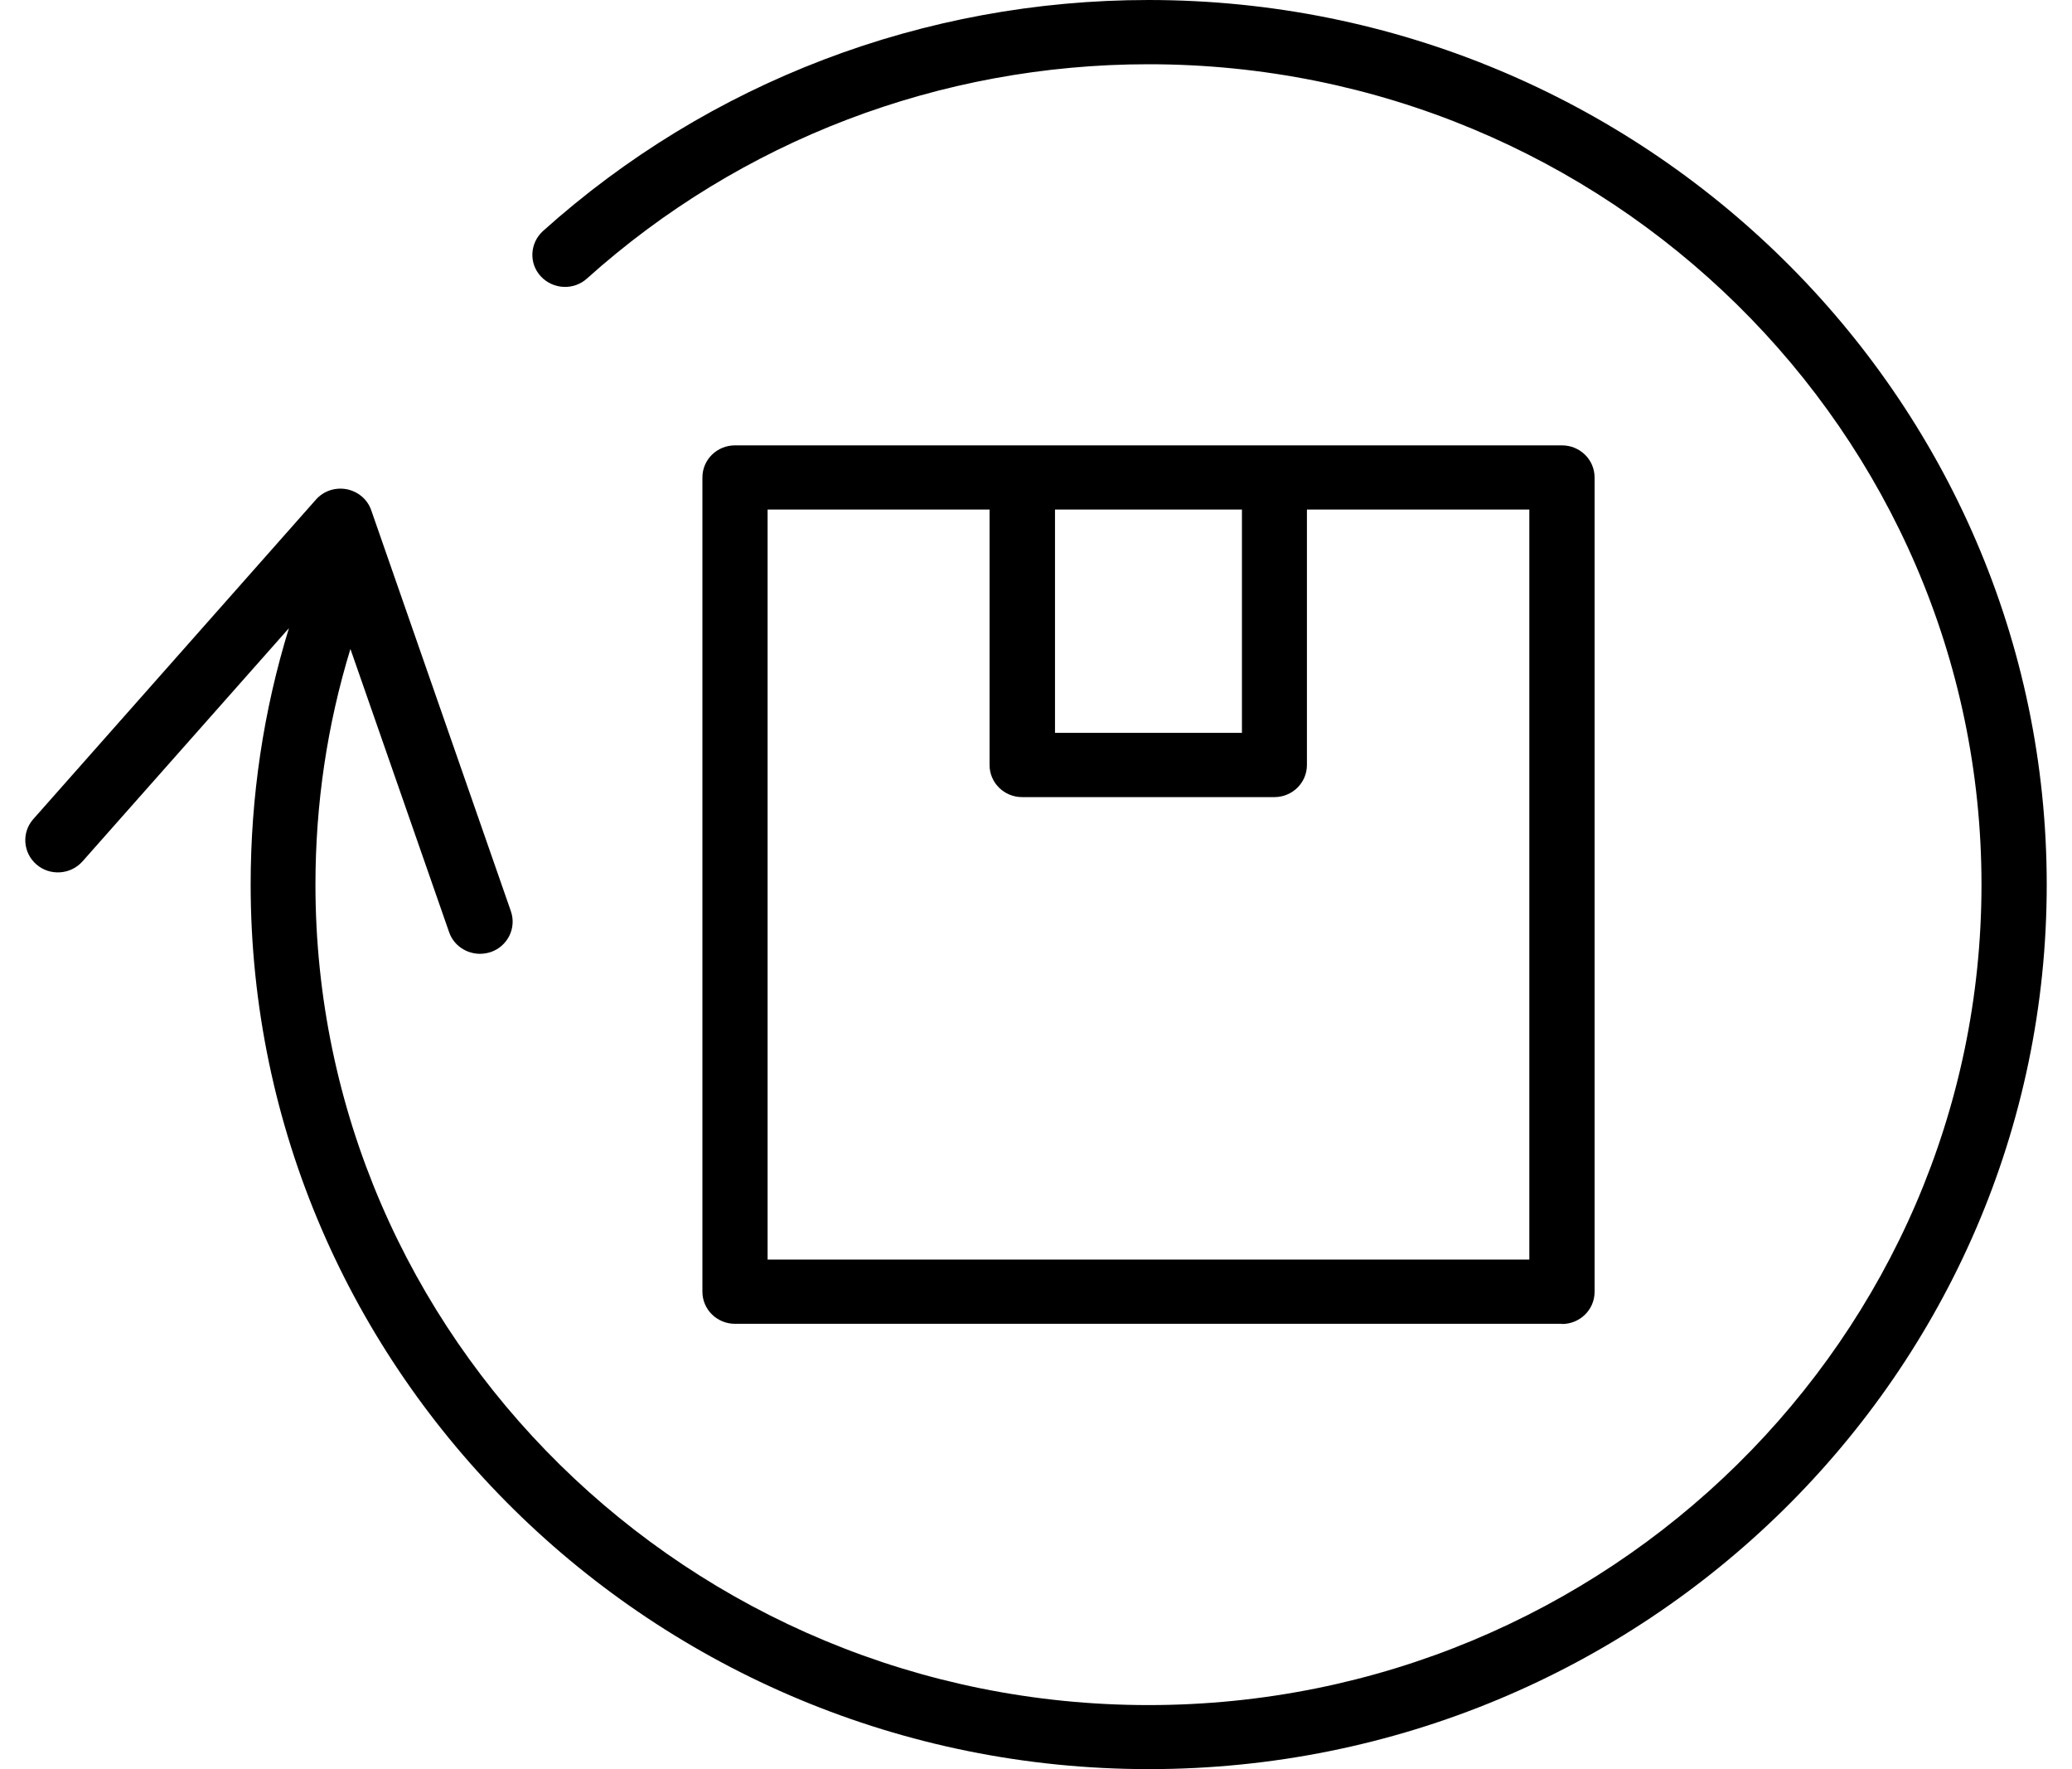<?xml version="1.0" encoding="UTF-8"?>
<svg xmlns="http://www.w3.org/2000/svg" width="41" height="35" viewBox="0 0 41 35" fill="none">
  <path d="M22.726 0C18.282 0 14.028 1.622 10.745 4.57C10.483 4.808 10.461 5.21 10.702 5.468C10.943 5.727 11.352 5.748 11.614 5.511C14.656 2.779 18.6 1.271 22.726 1.271C31.815 1.271 39.209 8.552 39.209 17.502C39.209 26.452 31.815 33.733 22.726 33.733C13.636 33.733 6.242 26.452 6.242 17.502C6.242 15.905 6.474 14.342 6.934 12.839L8.887 18.442C8.977 18.705 9.231 18.87 9.498 18.87C9.567 18.87 9.64 18.858 9.709 18.836C10.044 18.722 10.225 18.362 10.109 18.027L7.347 10.098C7.274 9.882 7.089 9.725 6.861 9.679C6.633 9.636 6.401 9.713 6.25 9.886L0.658 16.206C0.426 16.469 0.452 16.871 0.723 17.104C0.989 17.333 1.398 17.307 1.634 17.04L5.717 12.428C5.213 14.063 4.96 15.761 4.96 17.498C4.96 27.147 12.935 35 22.734 35C32.533 35 40.5 27.151 40.5 17.502C40.5 7.853 32.525 0 22.726 0Z" fill="black"></path>
  <path fill-rule="evenodd" clip-rule="evenodd" d="M30.907 26.194C31.264 26.194 31.553 25.91 31.553 25.559V9.446C31.553 9.094 31.264 8.811 30.907 8.811H25.221H20.231H14.544C14.187 8.811 13.899 9.094 13.899 9.446V25.555C13.899 25.906 14.187 26.19 14.544 26.19H30.907V26.194ZM24.575 10.081V14.499H20.876V10.081H24.575ZM19.581 10.081H15.189V24.919H30.262V10.081H25.861V15.134C25.861 15.486 25.573 15.77 25.216 15.77H20.226C19.869 15.77 19.581 15.486 19.581 15.134V10.081Z" fill="black"></path>
</svg>
